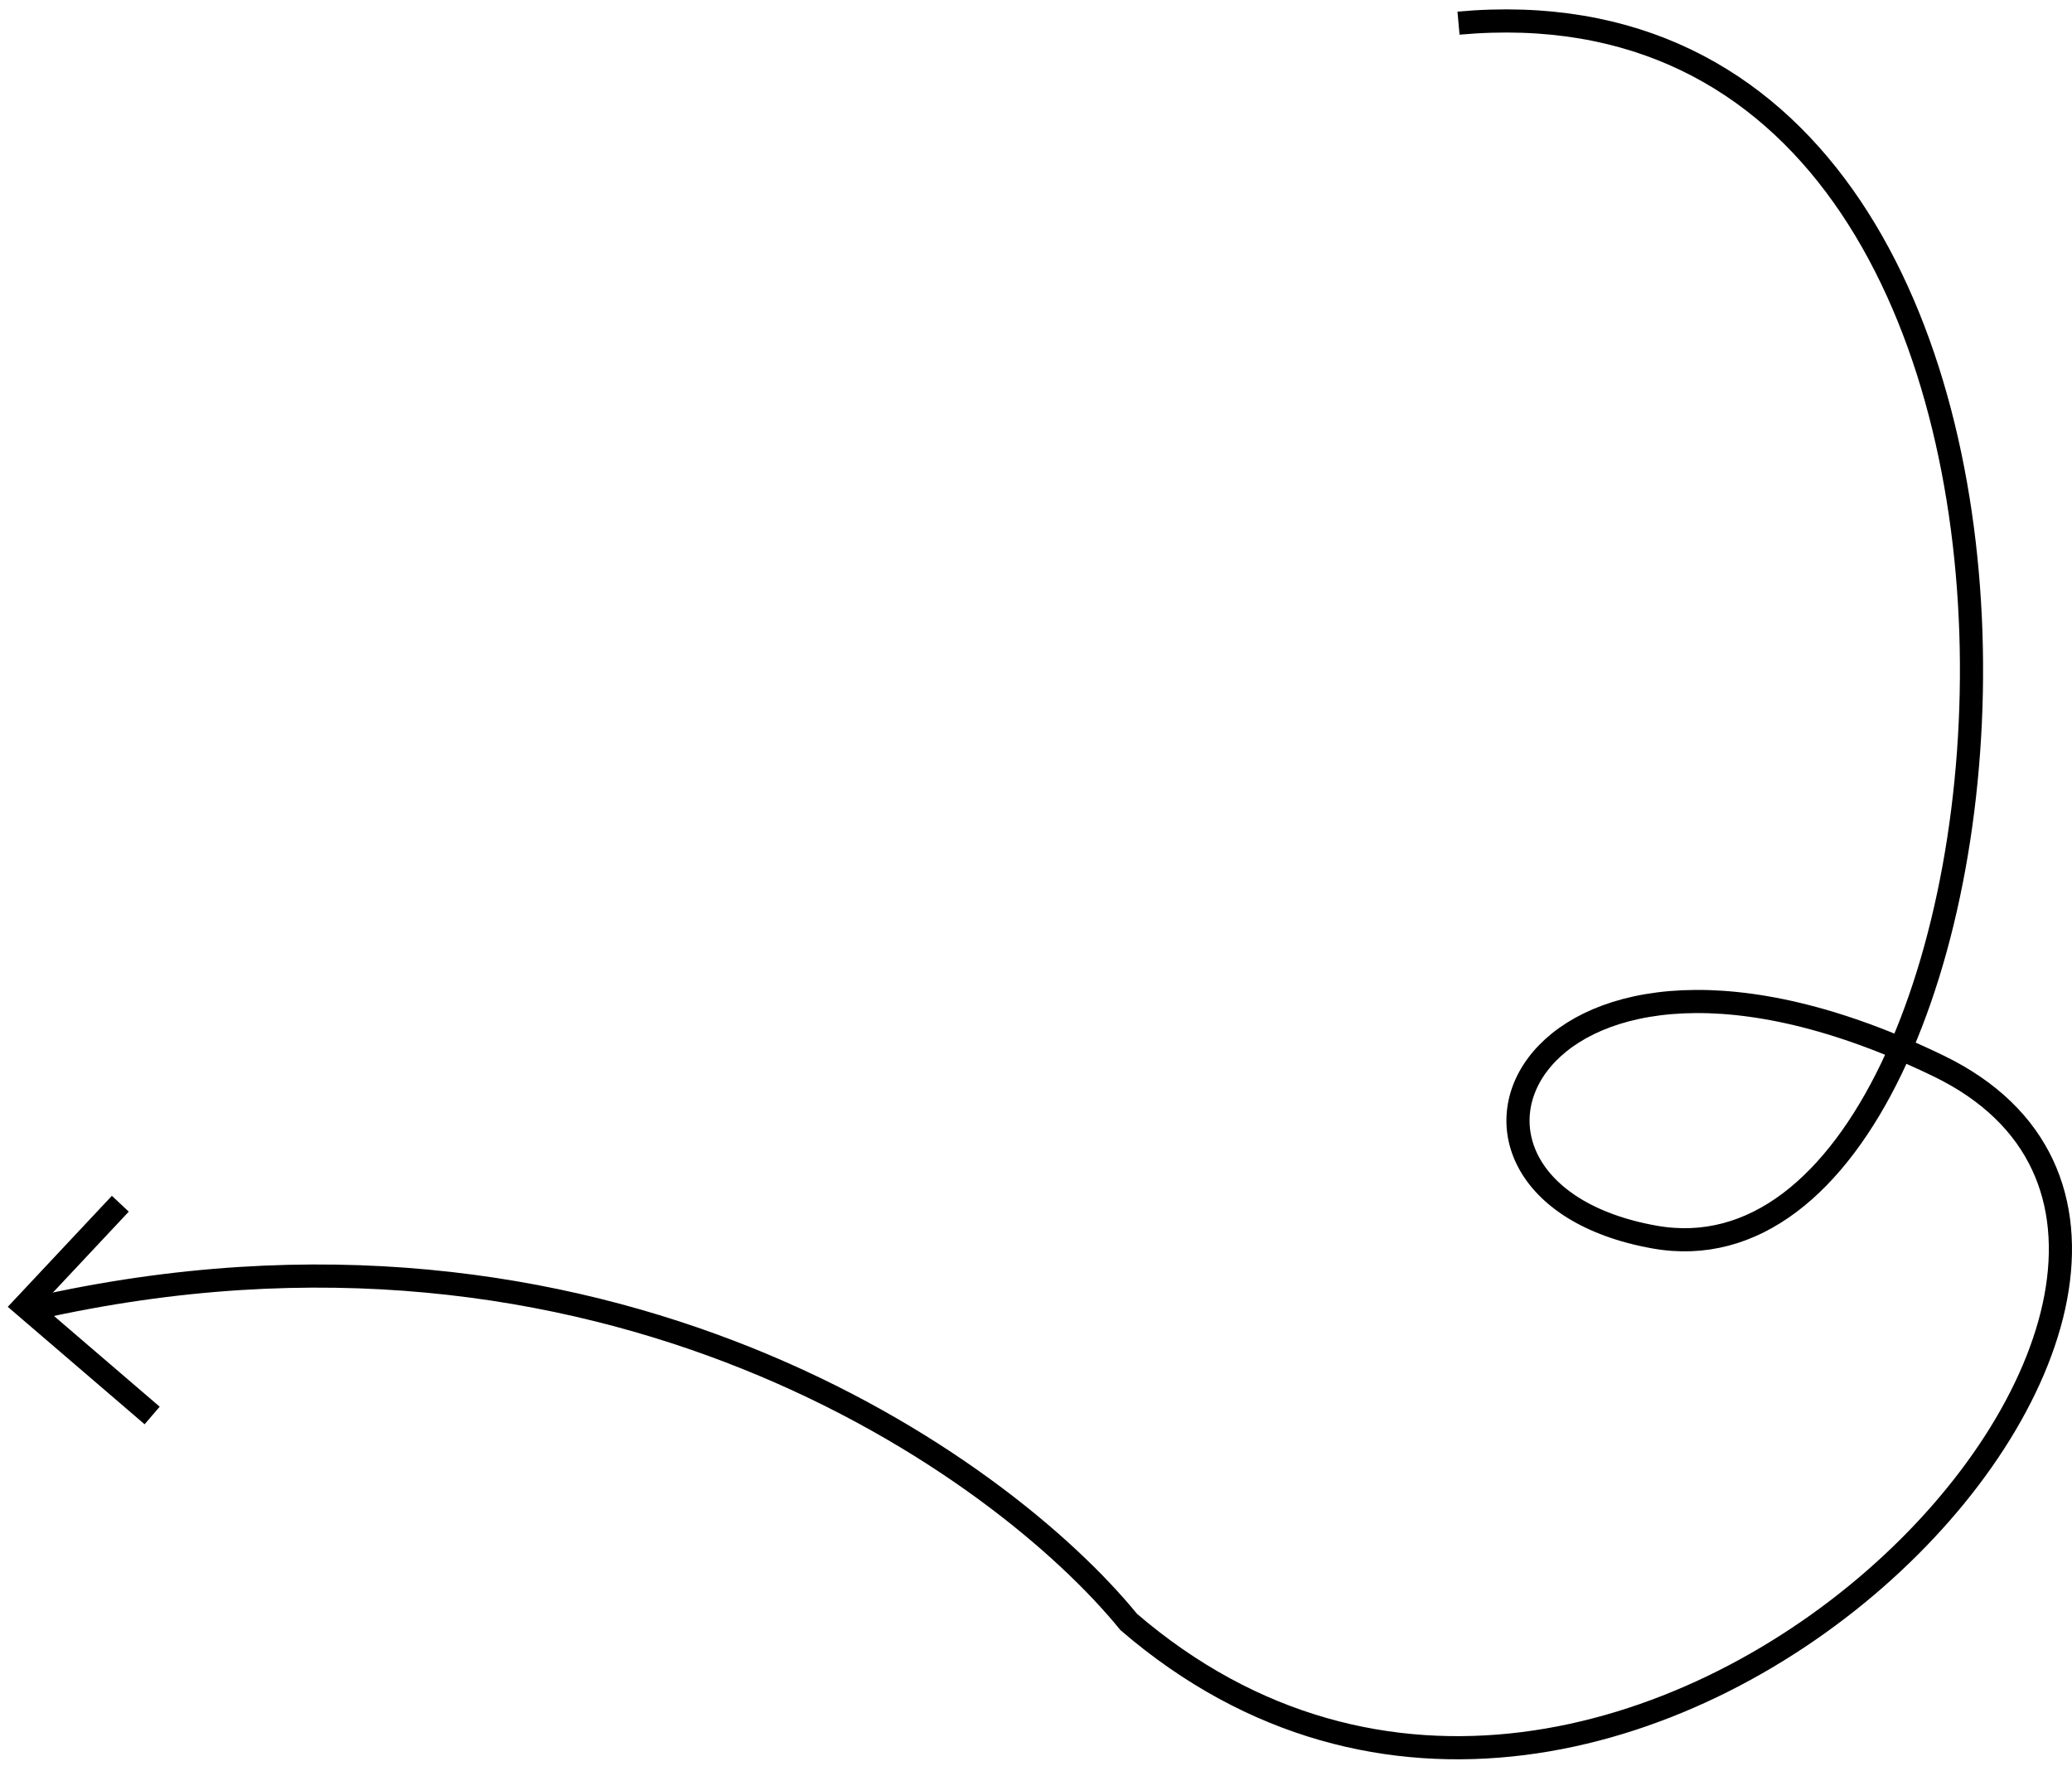 <?xml version="1.0" encoding="UTF-8"?> <svg xmlns="http://www.w3.org/2000/svg" width="179" height="153" viewBox="0 0 179 153" fill="none"> <path d="M126 1.999C187 -3.5 177.4 113.036 142.925 106.877C119.935 102.771 131.878 74.853 167.473 92.097C203.068 109.341 140.47 177.085 97.511 140.134C86.464 126.585 52.096 101.951 3 113.036" stroke="black" stroke-width="2"></path> <path d="M13.144 122.294L2.115 112.828L10.395 103.999" stroke="black" stroke-width="2"></path> </svg> 